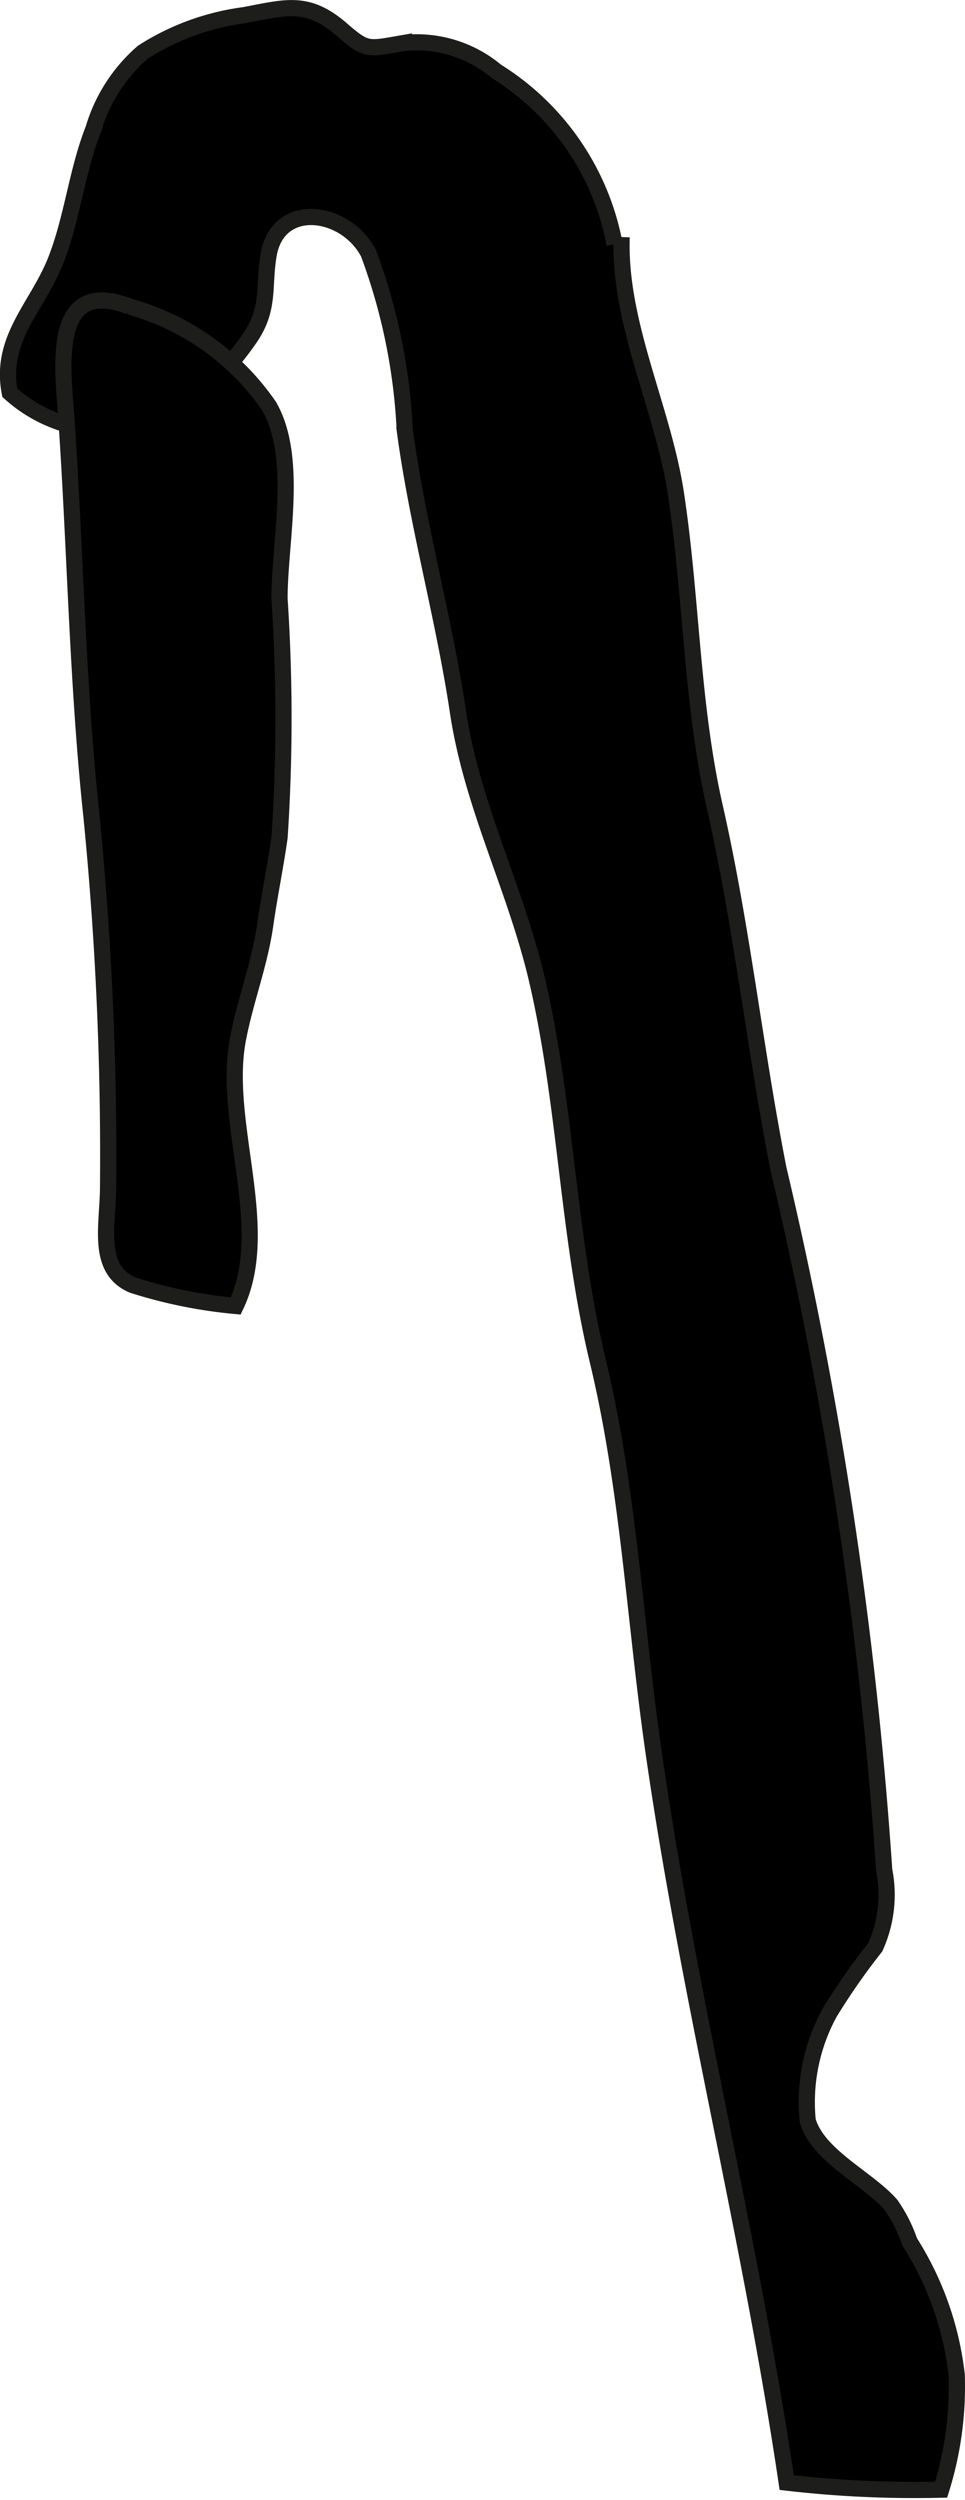 <?xml version="1.0" encoding="UTF-8"?>
<svg xmlns="http://www.w3.org/2000/svg"
     version="1.1"
     width="5.254mm"
     height="13.601mm"
     viewBox="0 0 14.894 38.554">
   <defs>
      <style type="text/css">
      .a {
        stroke: #1d1d1b;
        stroke-width: 0.25px;
      }
    </style>
   </defs>
   <path class="a"
         d="M9.595,3.655c-.047,1.337.637,2.64.837,3.955.244,1.605.239,3.238.599,4.828.42,1.845.619,3.732.984,5.588a66.43,66.43,0,0,1,1.632,10.816,1.955,1.955,0,0,1-.138,1.189,10.344,10.344,0,0,0-.705,1.011,2.881,2.881,0,0,0-.338,1.663c.156.544.935.895,1.286,1.3a2.3,2.3,0,0,1,.288.57,4.842,4.842,0,0,1,.726,2.051,5.317,5.317,0,0,1-.24,1.771,17.169,17.169,0,0,1-2.384-.109c-.562-3.796-1.519-7.512-2.061-11.312-.285-1.996-.382-4.021-.854-5.984-.465-1.934-.486-3.92-.932-5.851-.33-1.432-1.005-2.695-1.226-4.158-.219-1.462-.625-2.884-.822-4.352a9.049,9.049,0,0,0-.559-2.725c-.348-.674-1.401-.828-1.543.031-.081.485.022.807-.276,1.258a4.765,4.765,0,0,1-.98,1.051,2.216,2.216,0,0,1-2.738-.19c-.162-.845.434-1.328.717-2.06.25-.646.321-1.367.574-2.007a2.503,2.503,0,0,1,.763-1.185A3.816,3.816,0,0,1,3.768.233c.652-.122.981-.236,1.51.225.385.334.402.299.956.204a1.915,1.915,0,0,1,1.428.438,4.013,4.013,0,0,1,1.824,2.666"/>
   <path class="a"
         d="M1.021,6.407c-.055-.756-.236-2.151.984-1.678a3.874,3.874,0,0,1,2.148,1.534c.457.792.162,2.073.161,2.969a27.859,27.859,0,0,1,.001,3.679c-.059.423-.158.909-.22,1.343-.089.623-.303,1.152-.421,1.764-.252,1.292.541,2.925-.036,4.123a7.465,7.465,0,0,1-1.59-.322c-.569-.243-.382-.92-.38-1.514a53.138,53.138,0,0,0-.257-5.722C1.192,10.528,1.162,8.436,1.021,6.407Z"/>
</svg>
